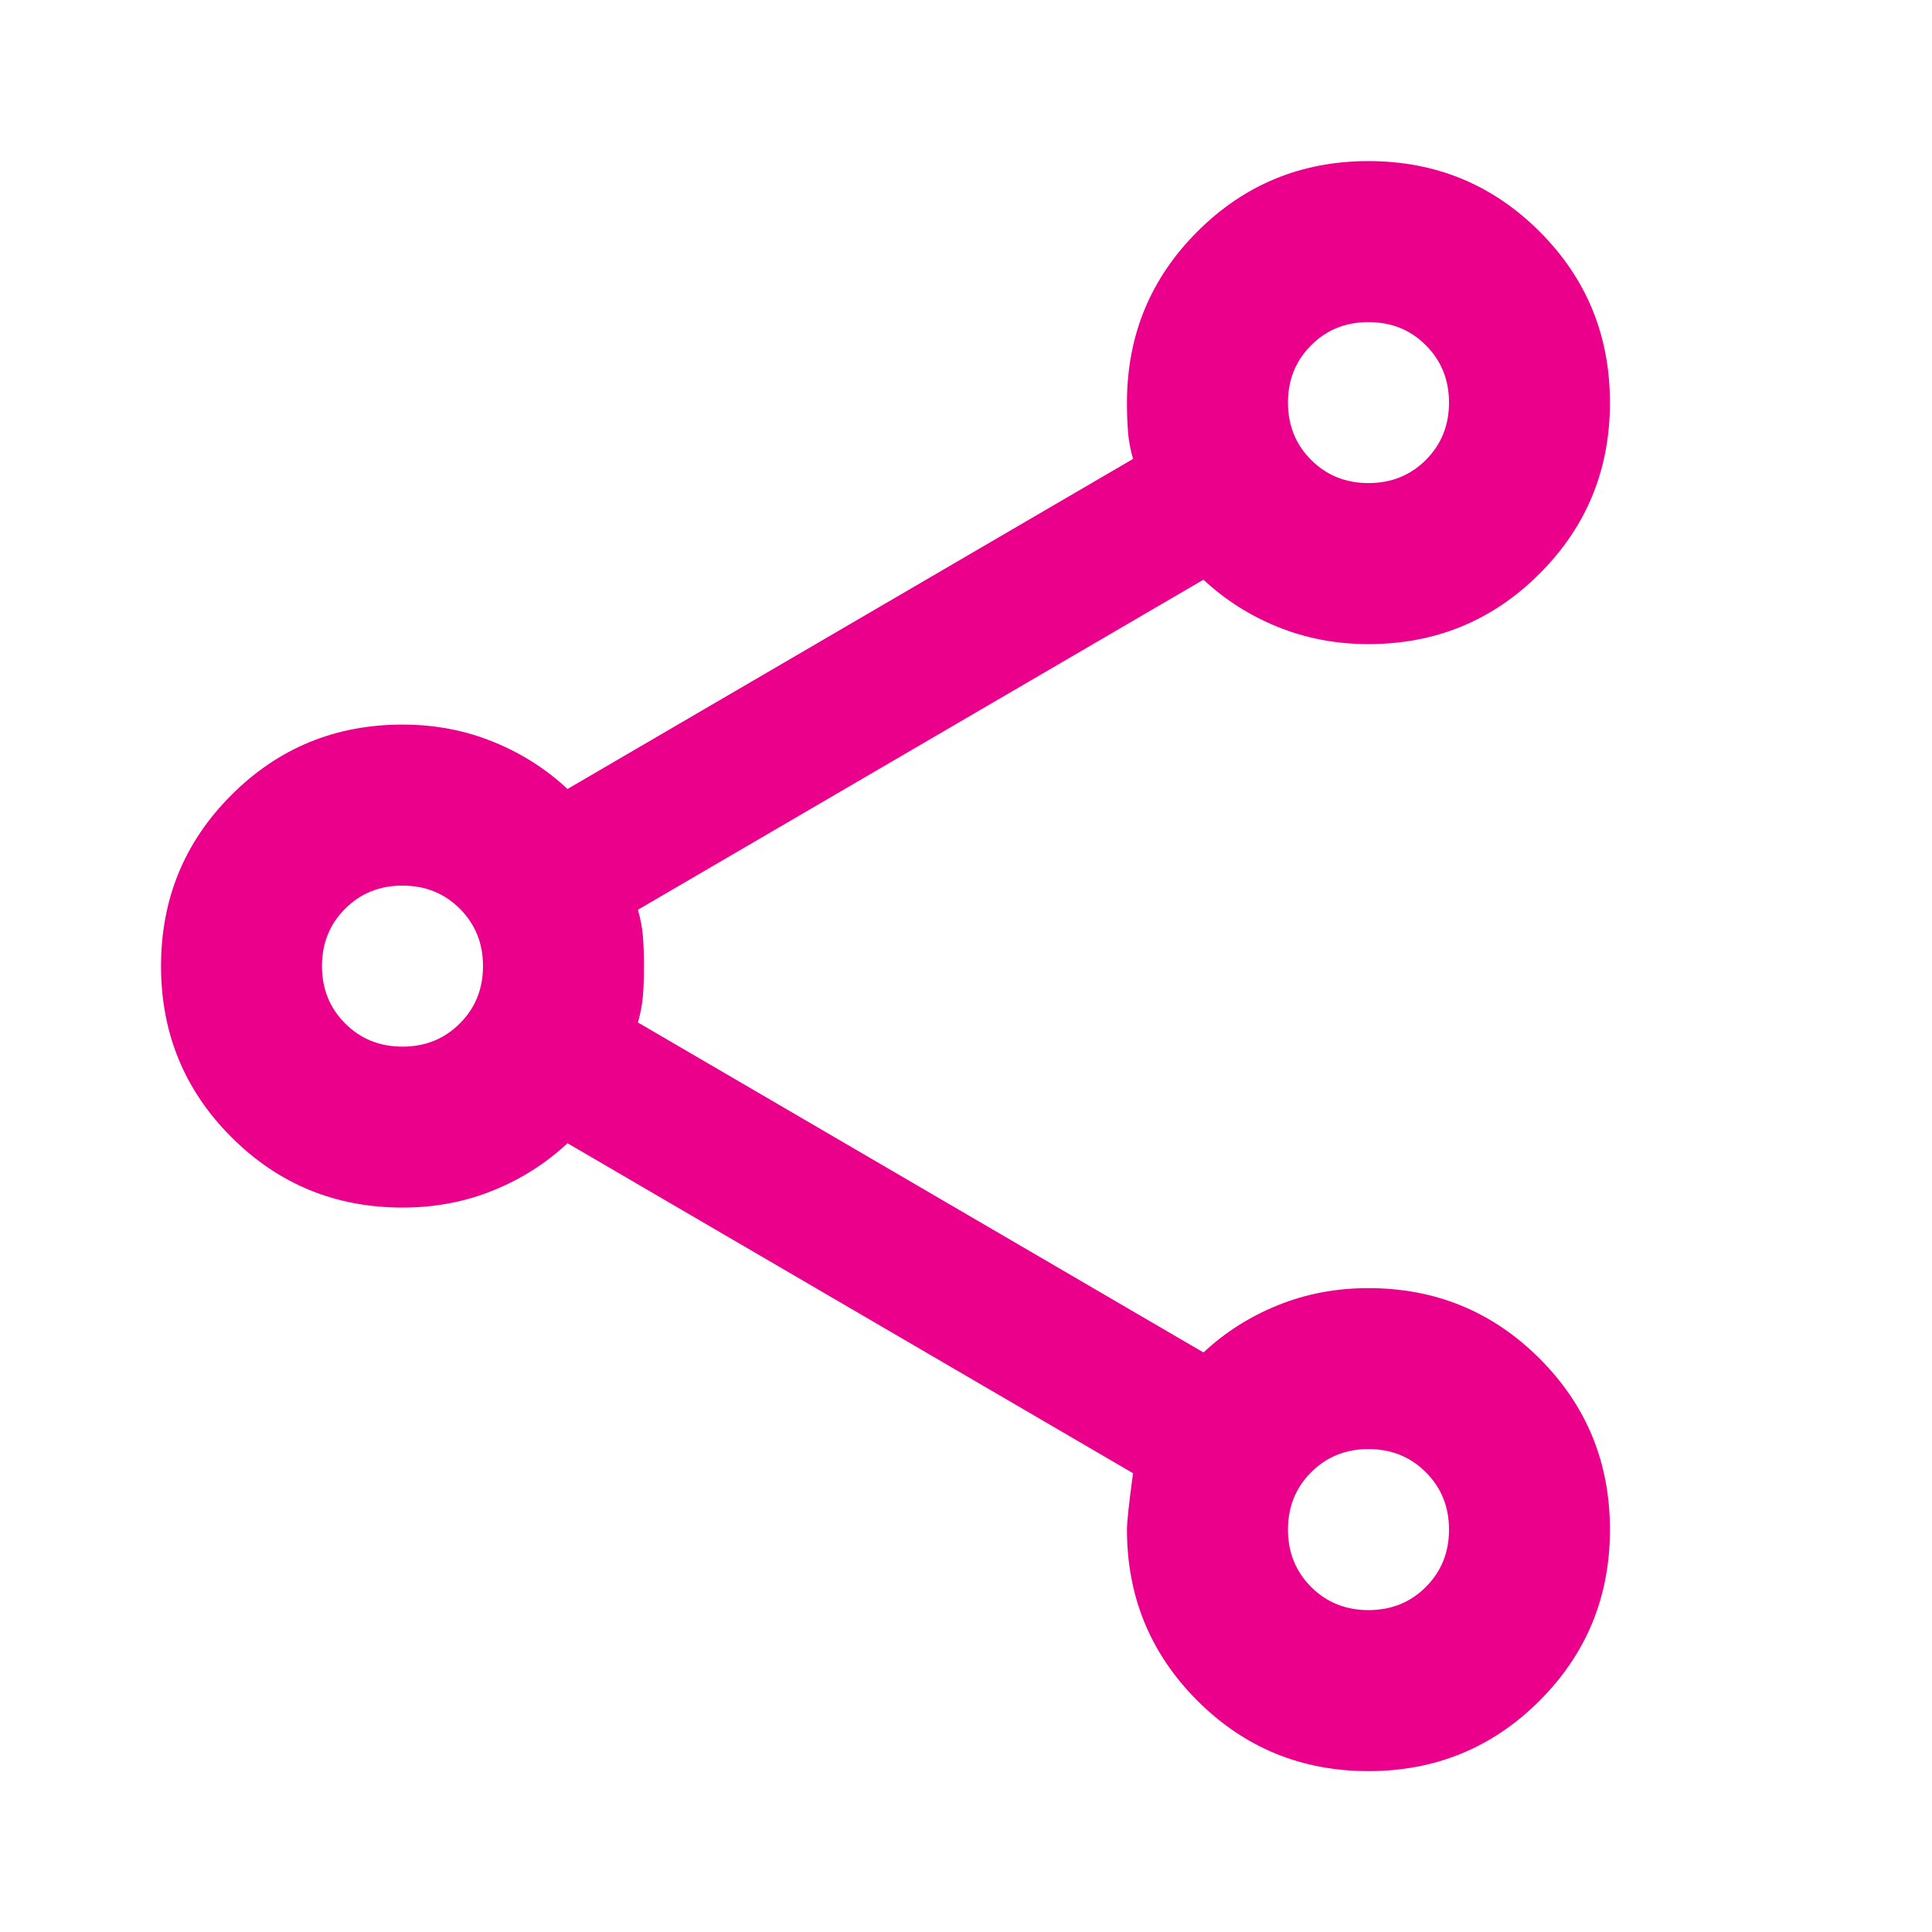 <svg width="26" height="26" viewBox="0 0 26 26" fill="none" xmlns="http://www.w3.org/2000/svg">
<mask id="mask0_39924_10832" style="mask-type:alpha" maskUnits="userSpaceOnUse" x="0" y="0" width="26" height="26">
<rect width="26" height="26" fill="#D9D9D9"/>
</mask>
<g mask="url(#mask0_39924_10832)">
<path d="M18.416 23.835C17.514 23.835 16.746 23.519 16.114 22.887C15.482 22.255 15.166 21.487 15.166 20.585C15.166 20.476 15.194 20.224 15.248 19.826L7.637 15.385C7.348 15.655 7.014 15.868 6.635 16.021C6.256 16.175 5.85 16.251 5.417 16.251C4.514 16.251 3.746 15.935 3.114 15.303C2.482 14.671 2.167 13.904 2.167 13.001C2.167 12.098 2.482 11.331 3.114 10.699C3.746 10.067 4.514 9.751 5.417 9.751C5.85 9.751 6.256 9.828 6.635 9.982C7.014 10.135 7.348 10.347 7.637 10.618L15.248 6.176C15.212 6.05 15.189 5.928 15.18 5.811C15.171 5.693 15.166 5.562 15.166 5.418C15.166 4.515 15.482 3.748 16.114 3.116C16.746 2.484 17.514 2.168 18.416 2.168C19.319 2.168 20.087 2.484 20.719 3.116C21.351 3.748 21.666 4.515 21.666 5.418C21.666 6.321 21.351 7.088 20.719 7.72C20.087 8.352 19.319 8.668 18.416 8.668C17.983 8.668 17.577 8.591 17.198 8.438C16.819 8.284 16.485 8.072 16.196 7.801L8.585 12.243C8.621 12.369 8.644 12.491 8.653 12.609C8.662 12.726 8.666 12.857 8.666 13.001C8.666 13.146 8.662 13.277 8.653 13.394C8.644 13.511 8.621 13.633 8.585 13.76L16.196 18.201C16.485 17.93 16.819 17.718 17.198 17.565C17.577 17.411 17.983 17.335 18.416 17.335C19.319 17.335 20.087 17.651 20.719 18.283C21.351 18.915 21.666 19.682 21.666 20.585C21.666 21.487 21.351 22.255 20.719 22.887C20.087 23.519 19.319 23.835 18.416 23.835ZM18.416 21.668C18.724 21.668 18.981 21.564 19.188 21.357C19.396 21.149 19.5 20.892 19.5 20.585C19.5 20.278 19.396 20.02 19.188 19.813C18.981 19.605 18.724 19.501 18.416 19.501C18.11 19.501 17.852 19.605 17.645 19.813C17.437 20.02 17.333 20.278 17.333 20.585C17.333 20.892 17.437 21.149 17.645 21.357C17.852 21.564 18.11 21.668 18.416 21.668ZM5.417 14.085C5.723 14.085 5.981 13.981 6.188 13.773C6.396 13.566 6.5 13.308 6.5 13.001C6.5 12.694 6.396 12.437 6.188 12.229C5.981 12.022 5.723 11.918 5.417 11.918C5.11 11.918 4.852 12.022 4.645 12.229C4.437 12.437 4.333 12.694 4.333 13.001C4.333 13.308 4.437 13.566 4.645 13.773C4.852 13.981 5.11 14.085 5.417 14.085ZM18.416 6.501C18.724 6.501 18.981 6.397 19.188 6.19C19.396 5.982 19.5 5.725 19.5 5.418C19.5 5.111 19.396 4.854 19.188 4.646C18.981 4.438 18.724 4.335 18.416 4.335C18.11 4.335 17.852 4.438 17.645 4.646C17.437 4.854 17.333 5.111 17.333 5.418C17.333 5.725 17.437 5.982 17.645 6.19C17.852 6.397 18.11 6.501 18.416 6.501Z" fill="#EB008B"/>
</g>
</svg>
